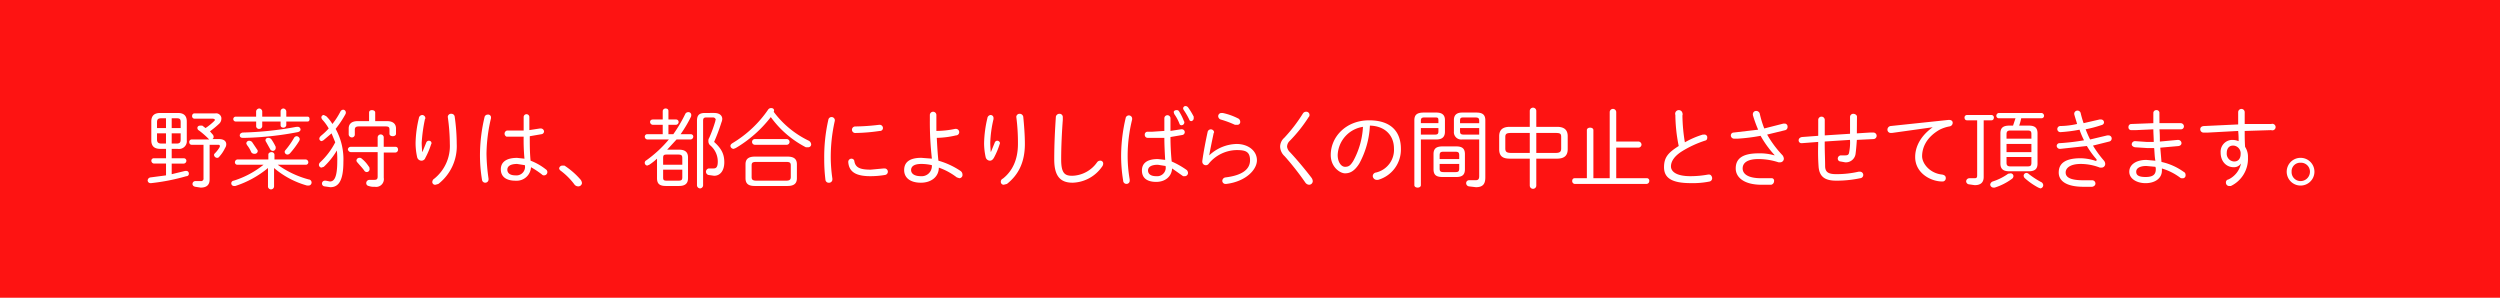 <svg id="レイヤー_1" data-name="レイヤー 1" xmlns="http://www.w3.org/2000/svg" width="613" height="73" viewBox="0 0 613 73"><defs><style>.cls-1{fill:#fe1312;}.cls-2{fill:#fff;}</style></defs><g id="レイヤー_2" data-name="レイヤー 2"><g id="文字"><rect class="cls-1" width="613" height="73"/><path class="cls-2" d="M39.3,36.5c-1.5,0-2.2-.7-2.2-2.1V29.8c0-1.4.7-2.1,2.2-2.1h4.3c1.5,0,2.2.7,2.2,2.1v4.6a1.9,1.9,0,0,1-1.66,2.11,2,2,0,0,1-.54,0H42.1v2.3h3a.6.6,0,0,1,.6.6.7.7,0,0,1-.6.7h-3v2.6l3.3-.8h.3a.6.6,0,0,1,.6.6.59.59,0,0,1-.49.69H45.7a50.33,50.33,0,0,1-8.6,1.7H37a.69.69,0,0,1-.79-.59.41.41,0,0,1,0-.11.79.79,0,0,1,.7-.7l3.8-.5V40.1h-3a.7.7,0,0,1-.6-.7.6.6,0,0,1,.6-.6h3V36.5Zm.3-7.5c-.8,0-1.1.2-1.1,1v1.4h2.2V29Zm1.1,6.2V32.7H38.5v1.5c0,.7.3,1,1.1,1ZM44.3,30c0-.8-.2-1-1-1H42.1v2.4h2.2Zm-1,5.2c.8,0,1-.3,1-1V32.7H42.1v2.5Zm8-1-.2-.2a20.86,20.86,0,0,0-2.3-2,.7.7,0,0,1-.4-.6c0-.4.3-.6.7-.6h.5l.8.6a14.06,14.06,0,0,0,2.2-1.8.41.41,0,0,0,.1-.3l-.4-.2H47.7a.6.6,0,0,1-.6-.6c0-.4.2-.7.6-.7h5.1a1.3,1.3,0,0,1,1.48,1.08.86.86,0,0,1,0,.22,1.7,1.7,0,0,1-.5,1.2,23.19,23.19,0,0,1-2.3,1.9l.6.7a.91.91,0,0,1,.3.6.61.61,0,0,1-.3.6h1.6c1.2,0,1.8.5,1.8,1.3a1.62,1.62,0,0,1-.3.9,8.46,8.46,0,0,1-1.4,2.1.61.61,0,0,1-.6.3.79.79,0,0,1-.7-.7c0-.2.1-.3.3-.5A7.33,7.33,0,0,0,53.9,36v-.2c0-.2-.1-.3-.4-.3H51.4V44c0,1.4-.8,2-2.2,2l-1.3-.2c-.5-.1-.7-.4-.7-.7a.7.7,0,0,1,.7-.7h1.3a.6.6,0,0,0,.7-.48.81.81,0,0,0,0-.22V35.5H47c-.4,0-.6-.3-.6-.7a.6.6,0,0,1,.6-.6Z"/><path class="cls-2" d="M68.1,40.4A23.11,23.11,0,0,0,75.7,44a.75.75,0,1,1-.1,1.5h-.3a21.21,21.21,0,0,1-8.1-4.3v4.5a.75.75,0,0,1-1.49.11.41.41,0,0,1,0-.11V41.2a24.1,24.1,0,0,1-8,4.4h-.3a.65.65,0,1,1-.1-1.3,22.1,22.1,0,0,0,7.3-3.9H58.2a.6.6,0,0,1-.6-.6.7.7,0,0,1,.6-.7h7.6V37.9c0-.4.4-.6.8-.6a.7.7,0,0,1,.7.6v1.2H75a.7.7,0,0,1,.6.7.6.6,0,0,1-.6.6ZM57.8,29.8a.6.6,0,0,1,0-1.2h5V27.3a.8.8,0,0,1,.8-.7.79.79,0,0,1,.7.7v1.3h4.5V27.3a.7.7,0,0,1,.7-.7.79.79,0,0,1,.7.7v1.3h5.2c.4,0,.5.3.5.6s-.1.6-.5.6H70.2v.9a.7.7,0,0,1-.7.6c-.4,0-.7-.2-.7-.6v-.9H64.3v1.1a.7.7,0,0,1-.7.7h0a.69.69,0,0,1-.79-.59.41.41,0,0,1,0-.11V29.8Zm15.1,1.3a.69.69,0,0,1,.79.59.41.41,0,0,1,0,.11c0,.2-.2.5-.7.6a77.49,77.49,0,0,1-12.8,1.4h-.7c-.5,0-.7-.3-.7-.6s.2-.6.7-.7a82.34,82.34,0,0,0,13.2-1.4ZM63,36.6a.84.84,0,0,1,.2.4.71.71,0,0,1-.69.71H62.4a.89.89,0,0,1-.8-.4,7.1,7.1,0,0,0-1-1.7c-.1-.2-.2-.3-.2-.5a.7.7,0,0,1,.7-.6,1.09,1.09,0,0,1,.7.3Zm4.6-.6v.3a.7.7,0,0,1-.7.7.81.81,0,0,1-.7-.5l-1-1.8a.41.41,0,0,1-.1-.3c0-.4.3-.6.7-.6a1.09,1.09,0,0,1,.7.3A12.36,12.36,0,0,1,67.6,36Zm5.1-2.6a.8.8,0,0,1,.8.7c0,.2-.1.3-.1.4a21.09,21.09,0,0,1-2.3,3.1.91.91,0,0,1-.6.3.7.7,0,0,1-.7-.7.84.84,0,0,1,.2-.4,19.46,19.46,0,0,0,2.1-3A.81.81,0,0,1,72.7,33.4Z"/><path class="cls-2" d="M84.2,39.7c0,4.8-1.3,6.2-3.2,6.2l-1.4-.2a.7.7,0,0,1,.1-1.4h.2l1,.2c1,0,1.8-.9,1.8-5a20.48,20.48,0,0,0-.1-2.6,18.16,18.16,0,0,1-3.2,4l-.6.2a.7.7,0,0,1-.6-.7.91.91,0,0,1,.3-.6,17.88,17.88,0,0,0,3.7-4.9l-.9-2.2-2,1.7-.4.2a.6.6,0,0,1-.6-.6c0-.2.1-.4.4-.7a16.18,16.18,0,0,0,1.9-1.8A11.15,11.15,0,0,0,79,29.3c-.1-.2-.2-.3-.2-.5a.6.6,0,0,1,.6-.6l.6.3a8.91,8.91,0,0,1,1.5,1.9,18,18,0,0,0,2-3.1.8.8,0,0,1,.7-.4.7.7,0,0,1,.6.7.79.79,0,0,1-.1.4,24.77,24.77,0,0,1-2.4,3.6A15.46,15.46,0,0,1,84.2,39.7Zm8.4-6a.75.75,0,0,1,1.49-.11.41.41,0,0,1,0,.11V36H97c.4,0,.6.3.6.7a.7.7,0,0,1-.6.7H94.1v6.2a1.9,1.9,0,0,1-1.54,2.2,1.83,1.83,0,0,1-.66,0,3.64,3.64,0,0,1-1.5-.2.7.7,0,0,1-.6-.7.8.8,0,0,1,.8-.8h1.1c.6,0,.9-.1.9-.8v-6H86a.79.79,0,0,1-.7-.7A.7.7,0,0,1,86,36h6.6Zm2.3-4c1.6,0,2.2.8,2.2,1.8v1.3c0,.4-.4.6-.8.6s-.8-.2-.8-.6v-1c0-.5-.1-.8-.9-.8H88c-.8,0-1,.3-1,.8V33a.7.7,0,0,1-.7.7.8.8,0,0,1-.8-.7V31.5c0-1,.6-1.8,2.2-1.8h2.8V27.6c0-.4.3-.6.7-.6s.8.2.8.6v2.1ZM90.4,40.8a.6.6,0,0,1,.2.5.7.7,0,0,1-.49.86.7.7,0,0,1-.81-.36c-.5-.7-1.2-1.4-1.6-1.9a.89.89,0,0,1-.3-.5.7.7,0,0,1,.7-.7.71.71,0,0,1,.6.2A7.89,7.89,0,0,1,90.4,40.8Z"/><path class="cls-2" d="M103.6,37.2l.9-2.2a.71.71,0,0,1,.6-.5c.4,0,.7.2.7.6a.41.41,0,0,1-.1.3,18.79,18.79,0,0,1-1.4,3.3,1,1,0,0,1-1,.7,1.11,1.11,0,0,1-1-.8,15.85,15.85,0,0,1-.4-3.5,27.88,27.88,0,0,1,.8-6.1.89.89,0,0,1,.8-.8.8.8,0,0,1,.8.8h0a.3.3,0,0,1-.1.2,39.09,39.09,0,0,0-.8,5.8c0,.9.1,1.7.1,2.2Zm6.2-8.6a.8.8,0,0,1,.89-.7h0a.8.8,0,0,1,.8.7,48.5,48.5,0,0,1,.5,6.7,11.71,11.71,0,0,1-4.5,9.8l-.7.2a.69.69,0,0,1-.79-.59.41.41,0,0,1,0-.11,1,1,0,0,1,.5-.8,10.29,10.29,0,0,0,3.8-8.5,48.63,48.63,0,0,0-.5-6.6Z"/><path class="cls-2" d="M119.6,28.1a.69.69,0,0,1,.79.59.41.41,0,0,1,0,.11V29a39.26,39.26,0,0,0-1.1,8.7,46.17,46.17,0,0,0,.5,6.1V44a.8.8,0,0,1-.8.8h0a.8.8,0,0,1-.8-.7,37.07,37.07,0,0,1-.5-6.4,41.05,41.05,0,0,1,1.1-8.9A.8.8,0,0,1,119.6,28.1Zm10.2,3.8,2.6-.4h.2a.8.8,0,0,1,.8.7.7.7,0,0,1-.6.7l-2.9.5c0,2,0,4,.2,6a14,14,0,0,1,3.7,2.1.8.8,0,0,1-.4,1.5.6.6,0,0,1-.5-.2,21.12,21.12,0,0,0-2.7-1.8,3.5,3.5,0,0,1-3.68,3.31h-.12c-2.3,0-3.6-1-3.6-2.8s1.4-2.8,4-2.8l1.8.2a48.65,48.65,0,0,1-.2-5.4h-4.2a.81.81,0,0,1-.41-1.06.83.83,0,0,1,.51-.44h4.1V28.7a.7.7,0,1,1,1.4,0h0Zm-1.1,8.6h0l-1.9-.3c-1.7,0-2.4.6-2.4,1.4s.6,1.4,2,1.4a2.11,2.11,0,0,0,2.33-1.84A2.44,2.44,0,0,0,128.7,40.5Z"/><path class="cls-2" d="M137.1,41.3a.8.8,0,0,1,.8-.7h.5a18.8,18.8,0,0,1,4,3.5,1.63,1.63,0,0,1,.3.8.9.9,0,0,1-.9.8,1.2,1.2,0,0,1-.9-.4,16.59,16.59,0,0,0-3.5-3.5A.89.89,0,0,1,137.1,41.3Z"/><path class="cls-2" d="M166.5,36.7c1.6,0,2.2.7,2.2,1.9v5.1c0,1.2-.6,1.9-2.2,1.9h-3.2c-1.4,0-2.2-.4-2.2-1.9V38.9a13.77,13.77,0,0,1-1.9,1.5l-.5.2a.68.68,0,0,1-.2-1.3,29.56,29.56,0,0,0,5.5-5.1h-5.3a.7.7,0,0,1-.6-.7.6.6,0,0,1,.6-.6h3.8V30.6h-2.4a.7.7,0,0,1-.7-.7c0-.3.2-.6.7-.6h2.4V27.2a.7.7,0,0,1,.7-.6c.4,0,.7.2.7.6v2.1h1.9a.6.6,0,0,1,.6.6h0a.7.7,0,0,1-.6.7h-1.9v2.3h1.2A34.49,34.49,0,0,0,168,28a.81.81,0,0,1,.7-.5.69.69,0,0,1,.79.59.41.41,0,0,1,0,.11.87.87,0,0,1-.1.5,31.21,31.21,0,0,1-2.5,4.2h2.4c.5,0,.7.3.7.6a.7.7,0,0,1-.7.7h-3.4l-2.3,2.5Zm.8,2.1c0-.7-.2-.9-1-.9h-2.8c-.8,0-.9.2-.9.9v1.6h4.7Zm-1,5.5c.7,0,1-.1,1-.8V41.6h-4.7v1.9c0,.6.1.8.9.8Zm8.8-16.6c1.3,0,2,.6,2,1.5a2.41,2.41,0,0,1-.2.8,46.24,46.24,0,0,1-1.8,4.8c1.9,1.7,2.5,3.1,2.5,5s-.9,3.3-2.5,3.3l-1.4-.2a.82.82,0,0,1,.1-1.6H175c.7,0,1-.5,1-1.7a5.2,5.2,0,0,0-1.9-4,1.29,1.29,0,0,1-.4-1,1.19,1.19,0,0,1,.2-.8,32.94,32.94,0,0,0,1.5-4.1c0-.2.1-.3.1-.4a.68.68,0,0,0-.7-.5h-1.6c-.6,0-.8.2-.8.8V45.5a.79.79,0,0,1-.7.7.8.8,0,0,1-.8-.7V29.6c0-1.4.6-1.9,2-1.9Z"/><path class="cls-2" d="M180.4,36.3l-.5.2a.8.8,0,0,1-.8-.7c0-.3.2-.5.5-.7a28,28,0,0,0,8.8-8.3.89.89,0,0,1,.7-.3c.4,0,.7.2.7.6a.41.41,0,0,1-.1.3,23.32,23.32,0,0,0,8.6,7.1,1.11,1.11,0,0,1,.6.9.71.71,0,0,1-.69.71h-.61a24.44,24.44,0,0,1-8.6-7.4A30.35,30.35,0,0,1,180.4,36.3Zm4.7,9.3c-1.4,0-2.3-.4-2.3-1.9V40.3c0-1.2.6-1.9,2.3-1.9h8c1.7,0,2.3.7,2.3,1.9v3.4c0,1.2-.6,1.9-2.3,1.9Zm7.6-1.3c.7,0,1.2-.1,1.2-.9V40.6c0-.7-.2-.9-1.2-.9h-7.2c-1,0-1.2.2-1.2.9v2.8c0,.6.2.9,1.2.9Zm-7.6-8.8a.7.7,0,1,1,0-1.4h7.8a.7.7,0,0,1,0,1.4h-7.8Z"/><path class="cls-2" d="M203.9,28.7a.8.8,0,0,1,.8.7v.2a40.39,40.39,0,0,0-1,9.3,38.24,38.24,0,0,0,.4,4.9V44a.81.81,0,0,1-.79.81h-.11a.8.8,0,0,1-.8-.7,41.11,41.11,0,0,1-.3-5.2,41.06,41.06,0,0,1,1-9.5A.8.8,0,0,1,203.9,28.7Zm9.6,12.9,3.2-.3h.2a.8.8,0,0,1,.8.8h0a.8.8,0,0,1-.7.8,21.68,21.68,0,0,1-3.6.3c-3.6,0-5.2-1.1-5.4-3.4h0a.79.79,0,0,1,.69-.89h.11a.7.7,0,0,1,.7.7C209.8,41.1,210.9,41.6,213.5,41.6Zm2.2-11a.8.8,0,0,1,.8.8h0a.71.71,0,0,1-.69.71h-.11a44.68,44.68,0,0,1-6,.5.8.8,0,0,1,0-1.6h0a53.47,53.47,0,0,0,5.8-.4Z"/><path class="cls-2" d="M230.2,41.1c0,2.2-1.8,3.7-4.4,3.7s-4.1-1.2-4.1-3.1,1.3-3,4.2-3l2.6.2a79.78,79.78,0,0,1-.5-9.4V28.2a.8.8,0,1,1,1.6,0h0v3.9a22.19,22.19,0,0,0,4.6-.5h.2a.8.8,0,0,1,.8.8h0a.8.8,0,0,1-.8.8h0a21.92,21.92,0,0,1-4.7.6c.1,1.9.2,3.8.4,5.6a19,19,0,0,1,5.4,2.5,1.1,1.1,0,0,1,.5.9.79.79,0,0,1-.69.89h-.11l-.6-.2A15.83,15.83,0,0,0,230.2,41.1Zm-1.7-.6a11.33,11.33,0,0,0-2.6-.3c-1.9,0-2.5.7-2.5,1.5s.7,1.5,2.4,1.5a2.49,2.49,0,0,0,2.69-2.29.41.41,0,0,0,0-.11Z"/><path class="cls-2" d="M243,37.2l.9-2.2a.71.71,0,0,1,.6-.5.7.7,0,0,1,.7.6c0,.1-.1.2-.1.3a18.79,18.79,0,0,1-1.4,3.3c-.3.5-.6.7-1,.7a1.11,1.11,0,0,1-1-.8,15.85,15.85,0,0,1-.4-3.5,28.49,28.49,0,0,1,.8-6.1.89.89,0,0,1,.8-.8.71.71,0,0,1,.71.69.41.41,0,0,1,0,.11v.2a29,29,0,0,0-.8,5.8c0,.9.1,1.7.1,2.2Zm6.2-8.6a.8.8,0,0,1,.8-.7.9.9,0,0,1,.9.7c.2,2,.4,4.5.4,6.7,0,4.5-1.6,7.6-4.4,9.8l-.8.2a.7.7,0,0,1-.7-.7.8.8,0,0,1,.5-.8c2.3-1.8,3.7-4.6,3.7-8.5a48.53,48.53,0,0,0-.4-6.6Z"/><path class="cls-2" d="M258.9,28.6a.9.9,0,0,1,.9-.7.8.8,0,0,1,.8.8v.7c-.2,2.7-.4,6.3-.4,9.7s.9,4,2.7,4a7.68,7.68,0,0,0,6.1-3.3.91.91,0,0,1,.7-.4.7.7,0,0,1,.8.58,1.23,1.23,0,0,1-.3.92,9.11,9.11,0,0,1-7.2,3.9c-3,0-4.5-1.6-4.5-5.7S258.7,31.7,258.9,28.6Z"/><path class="cls-2" d="M276.8,28.3a.8.8,0,0,1,.8.7v.3a37.19,37.19,0,0,0-1.1,8.6A33.71,33.71,0,0,0,277,44v.2a.79.79,0,0,1-.69.89h-.11a.8.8,0,0,1-.8-.8,37.07,37.07,0,0,1-.5-6.4A41.05,41.05,0,0,1,276,29,.8.8,0,0,1,276.8,28.3ZM287,32.1l2.6-.4h.2a.7.7,0,0,1,.7.7h0a.7.7,0,0,1-.6.7l-2.9.5q0,3,.3,6a20.49,20.49,0,0,1,3.7,2.1,1.09,1.09,0,0,1,.3.7.8.8,0,0,1-.7.8h-.5l-2.7-1.9c-.1,1.9-1.6,3.3-3.9,3.3s-3.5-1-3.5-2.8,1.3-2.8,3.9-2.8l1.8.2c-.1-1.8-.2-3.6-.2-5.4h-4.1a.7.7,0,0,1-.7-.7h0a.7.7,0,0,1,.58-.8h1.22l3-.2V29a.75.75,0,1,1,1.5,0Zm-1.2,8.6h0l-1.9-.3c-1.7,0-2.4.6-2.4,1.4s.6,1.4,2,1.4a2.11,2.11,0,0,0,2.33-1.84A2.44,2.44,0,0,0,285.8,40.7Zm2-13.2c0-.3.3-.5.7-.5a.61.61,0,0,1,.6.3,13.45,13.45,0,0,1,1.2,2.4.41.41,0,0,1,.1.3.7.7,0,0,1-.6.7.5.5,0,0,1-.6-.38v0a10.92,10.92,0,0,0-1.3-2.4C287.9,27.7,287.8,27.6,287.8,27.5Zm2.3-.9a.6.6,0,0,1,.6-.6h0a.91.91,0,0,1,.6.3,18.56,18.56,0,0,1,1.4,2.3V29a.7.7,0,0,1-.6.7.5.5,0,0,1-.5-.4,18.55,18.55,0,0,0-1.4-2.4Z"/><path class="cls-2" d="M296.6,38a10.12,10.12,0,0,1,6.6-2.7c2.9,0,5,1.7,5,4s-2.7,5.2-7.5,5.8h-.1a.79.79,0,0,1-.89-.69.41.41,0,0,1,0-.11.89.89,0,0,1,.8-.8c4.1-.5,6-2,6-4.2s-1.2-2.5-3.3-2.5a9,9,0,0,0-6.8,3.3.87.87,0,0,1-1.61-.49s0-.07,0-.11h0c.3-2.2.8-4.8,1.3-7.1a.81.81,0,0,1,1.6,0,.3.3,0,0,1-.1.2c-.4,1.9-.8,3.8-1.1,5.5Zm6.9-9a.91.91,0,0,1,.6.8.7.7,0,0,1-.58.8h-.72a24.1,24.1,0,0,0-3.5-1.3.91.91,0,0,1-.6-.8.8.8,0,0,1,.8-.8h.3A15.07,15.07,0,0,1,303.5,29Z"/><path class="cls-2" d="M320.2,27.4a.79.79,0,0,1,.89.69.41.41,0,0,1,0,.11.6.6,0,0,1-.2.5,35.6,35.6,0,0,1-4.8,6,2,2,0,0,0-.5,1.3,2.26,2.26,0,0,0,.7,1.3c1.6,1.7,3.7,4.2,5.3,6.3a1.63,1.63,0,0,1,.3.8.9.9,0,0,1-.9.9,1.2,1.2,0,0,1-.9-.5,68.15,68.15,0,0,0-5.1-6.5,3.29,3.29,0,0,1-1.1-2.3,2.9,2.9,0,0,1,1-2.2,37.75,37.75,0,0,0,4.6-6A.91.91,0,0,1,320.2,27.4Z"/><path class="cls-2" d="M326.3,38c0-4.5,3.8-8.5,9.4-8.5s7.8,3,7.8,7a7.71,7.71,0,0,1-5.6,7.6h-.4a1,1,0,0,1-.9-.9.9.9,0,0,1,.8-.9,5.7,5.7,0,0,0,4.4-5.9c0-3.1-2.1-5.5-5.9-5.6a21.48,21.48,0,0,1-2.6,9.3c-1.2,1.9-2.3,2.4-3.5,2.4S326.3,41,326.3,38Zm1.7,0c0,1.8.9,2.9,1.8,2.9s1.3-.3,2-1.4a19.48,19.48,0,0,0,2.4-8.4A7.29,7.29,0,0,0,328,38Z"/><path class="cls-2" d="M348.4,45.4c0,.4-.4.6-.8.6s-.8-.2-.8-.6V29.5c0-1.3.6-1.9,2.3-1.9h3.1c1.5,0,2.1.7,2.1,1.8v2.9c0,1.2-.6,1.9-2.1,1.9h-3.8Zm4.3-15.8c0-.7-.1-.8-.8-.8h-2.6c-.7,0-.9.2-.9.8v.6h4.3Zm-.8,3.4c.6,0,.8-.2.8-.8v-.8h-4.3V33Zm1.8,10.4c-1.4,0-2.2-.4-2.2-1.9V37.8c0-1.3.6-1.9,2.2-1.9h3.4c1.5,0,2.1.6,2.1,1.9v3.7c0,1.3-.6,1.9-2.1,1.9Zm4.1-5.3c0-.7-.2-.9-1-.9H354c-.8,0-1,.2-1,.9V39h4.8Zm-1,4.1c.7,0,1-.1,1-.9V40.2H353v1.1c0,.7.2.9,1,.9Zm1.7-8a1.8,1.8,0,0,1-2-1.59,1.58,1.58,0,0,1,0-.31V29.4c0-1.1.6-1.8,2-1.8H362c1.6,0,2.2.6,2.2,1.9v14c0,1.5-.5,2.4-2.3,2.4l-1.7-.2a.8.8,0,0,1-.7-.8.71.71,0,0,1,.69-.71h1.61c.6,0,.9-.2.9-1v-9Zm4.2-4.6c0-.6-.2-.8-1-.8h-2.8c-.7,0-.9.1-.9.8v.6h4.7Zm0,1.8H358v.8c0,.6.2.8.9.8h3.8Z"/><path class="cls-2" d="M370.2,38.9c-1.6,0-2.6-.5-2.6-2.3V33.4c0-1.5.8-2.3,2.6-2.3h4.9V27.2a.8.8,0,0,1,1.6,0h0v3.9h5.1c1.8,0,2.6.8,2.6,2.3v3.2c0,1.5-.8,2.3-2.6,2.3h-5.1v6.6a.8.8,0,0,1-1.6,0V38.9Zm4.9-1.4V32.6h-4.5c-1.2,0-1.5.2-1.5,1v2.8c0,.8.3,1.1,1.5,1.1Zm6.3,0c1.1,0,1.4-.3,1.4-1.1V33.6c0-.8-.2-1-1.4-1h-4.7v4.9Z"/><path class="cls-2" d="M403.7,43.7a.6.6,0,0,1,.7.48.81.81,0,0,1,0,.22.7.7,0,0,1-.7.7H386.1a.7.7,0,0,1-.6-.7c0-.4.2-.7.6-.7h3V31.9c0-.4.4-.6.8-.6s.8.2.8.6V43.7h4V27.5a.8.8,0,0,1,1.6,0h0v7.2h5.5a.8.8,0,0,1,.7.8.79.79,0,0,1-.7.7h-5.5v7.5Z"/><path class="cls-2" d="M410.8,28.2a.9.9,0,1,1,1.73-.48.83.83,0,0,1,0,.58,43,43,0,0,0,.6,6.6,20.9,20.9,0,0,1,4.4-1.9h.3a.69.69,0,0,1,.79.59.41.41,0,0,1,0,.11c0,.4-.1.7-.6.8a25.9,25.9,0,0,0-5.6,2.6c-1.9,1.2-2.7,2.5-2.7,3.7s1.2,2.4,4.8,2.4a23.89,23.89,0,0,0,4.3-.4h.3c.4,0,.7.5.7.9a.81.81,0,0,1-.6.8,20.6,20.6,0,0,1-4.7.4c-4.8,0-6.5-1.4-6.5-3.9s1.1-3.6,3.6-5.2A39.62,39.62,0,0,1,410.8,28.2Z"/><path class="cls-2" d="M435.1,38a24.89,24.89,0,0,1-3.4-4.7,45.82,45.82,0,0,1-5.6.7h-.9a.8.8,0,0,1-.8-.8.7.7,0,0,1,.7-.7h0l6-.7a30.27,30.27,0,0,1-1.3-3.6V28a.8.8,0,0,1,.8-.8.9.9,0,0,1,.9.7,23.74,23.74,0,0,0,1.1,3.6l4.7-1.2h.3a.71.71,0,0,1,.71.69.41.41,0,0,1,0,.11.8.8,0,0,1-.5.8L433.3,33a25.93,25.93,0,0,0,3.8,5.1,1.63,1.63,0,0,1,.3.8.9.9,0,0,1-.9.9h-.4a16,16,0,0,0-4.9-.8c-2.7,0-3.9.9-3.9,2.3s1.4,2.4,4.5,2.4h2.5a.6.6,0,0,1,.7.48.81.81,0,0,1,0,.22.9.9,0,0,1-.7.9h-2.4c-4.1,0-6.3-1.7-6.3-4s1.5-3.7,5.6-3.7a12.55,12.55,0,0,1,3.9.5Z"/><path class="cls-2" d="M455.3,32.7l3.2-.2h.8a.8.8,0,0,1,.1,1.6l-4.1.2c-.1,1.5-.2,2.5-.3,3.3a2.4,2.4,0,0,1-2.58,2.2h0l-1.1-.2a.7.7,0,0,1-.7-.7h0a.8.8,0,0,1,.7-.8h1c.7,0,1-.1,1.1-.8a12.09,12.09,0,0,0,.2-3l-6.2.4v.6c0,2,.1,3.9.1,5.4s.8,2,2.7,2a24.2,24.2,0,0,0,5.5-.6h.3a.8.8,0,0,1,.1,1.6,27.87,27.87,0,0,1-5.9.6c-2.9,0-4.1-1.1-4.3-3.4a51.8,51.8,0,0,1-.1-5.5v-.6l-3.9.3h-.1a.69.69,0,0,1-.79-.59.41.41,0,0,1,0-.11c0-.4.3-.7.8-.8l4-.3V29.4a.8.8,0,1,1,1.6,0v3.8l6.2-.4V28.6a.8.8,0,0,1,.8-.7c.4,0,.9.3.9.7Z"/><path class="cls-2" d="M473.9,31.2l-10,1.4h-.3a.8.8,0,0,1-.8-.8.9.9,0,0,1,.8-.9l14.2-1.5h.1c.6,0,.9.3.9.7a.9.9,0,0,1-.8.9,8.81,8.81,0,0,0-2.4.8c-3.5,2-4.3,4.7-4.3,6.5s1.9,4.2,4.9,4.5c.6.1.9.4.9.8a.8.8,0,0,1-.69.9h-.21c-2.7,0-6.6-2-6.6-6,0-2.3,1.1-5,4.3-7.3Z"/><path class="cls-2" d="M482.3,29.5c-.4,0-.6-.3-.6-.7a.6.6,0,0,1,.6-.6h6a.6.6,0,0,1,.6.6h0c0,.4-.2.7-.6.7h-1.9V43.4c0,1.3-.7,2-2.2,2l-1.4-.2a.79.79,0,0,1-.7-.7.8.8,0,0,1,.8-.8h1.2c.5,0,.7-.1.7-.7V29.5Zm10.7,13a.7.7,0,0,1,.7.7h0a.91.91,0,0,1-.3.6,14.47,14.47,0,0,1-4.3,2.2h-.3a.8.8,0,0,1-.8-.8,1,1,0,0,1,.6-.7,13.54,13.54,0,0,0,3.8-1.9Zm-.3-.5c-1.3,0-2.2-.4-2.2-1.9V32.7c0-1.3.6-1.9,2.2-1.9h.9l.6-1.8h-4.1a.6.6,0,0,1-.6-.6h0a.7.7,0,0,1,.6-.7h10.5a.7.7,0,0,1,.6.7.6.6,0,0,1-.6.6h-5a12.65,12.65,0,0,1-.5,1.8h2.4c1.5,0,2.1.6,2.1,1.9v7.4c0,1.3-.6,1.9-2.2,1.9Zm5.4-9.1c0-.7-.2-.9-1-.9H493c-.7,0-1,.2-1,.9V34h6.1ZM492,37.3h6.1v-2H492Zm5.1,3.5c.7,0,1-.1,1-.9V38.5H492v1.4c0,.7.3.9,1,.9Zm3.3,3.8a.91.91,0,0,1,.6.8.8.8,0,0,1-.7.8l-.5-.2a16.4,16.4,0,0,1-3.3-2.3.91.91,0,0,1-.3-.6.7.7,0,0,1,.7-.7h0a.91.91,0,0,1,.6.3A20.68,20.68,0,0,0,500.4,44.6Z"/><path class="cls-2" d="M514.1,39.1a21.55,21.55,0,0,1-2.4-3.3l-6.5.7a.8.8,0,0,1-.9-.69h0a.71.71,0,0,1,.69-.71h.11a55.52,55.52,0,0,0,5.9-.7,20.46,20.46,0,0,1-1.1-2.6,35.32,35.32,0,0,1-4.7.6.75.75,0,1,1,0-1.5,19.56,19.56,0,0,0,4.1-.5c-.2-.8-.5-1.6-.7-2.4v-.2a.81.81,0,0,1,1.6,0,22.66,22.66,0,0,0,.7,2.4l3.9-.9h.4a.7.7,0,0,1,.7.7h0c0,.3-.2.6-.7.7a29.09,29.09,0,0,1-3.8,1,25.27,25.27,0,0,0,1.1,2.5l4.2-1h.3a.76.76,0,0,1,.2,1.5l-4,1a25.76,25.76,0,0,0,2.7,3.7,1.32,1.32,0,0,1,.3.8.9.9,0,0,1-.9.9h-.4a13,13,0,0,0-4.7-.9c-2.6,0-3.7,1-3.7,2.1s1,1.9,4.3,1.9H513a.8.8,0,0,1,.8.8c0,.4-.3.7-.8.8h-2.1c-4.2,0-6.1-1.4-6.1-3.5s1.4-3.5,5.4-3.5a12.28,12.28,0,0,1,3.8.7Z"/><path class="cls-2" d="M529.5,30.2h5.2a.8.8,0,0,1,.8.8.71.71,0,0,1-.69.71H529.5c.1,1,.1,2,.1,3l4.3-.4h.2a.8.8,0,0,1,.8.8c0,.3-.2.6-.7.7l-4.5.4.3,3.5a14.75,14.75,0,0,1,5.4,2.4.81.81,0,0,1,.5.8.7.7,0,0,1-.58.8h-.22a.77.77,0,0,1-.6-.2,14.09,14.09,0,0,0-4.4-2.2v.5c0,2-1.8,3.1-4,3.1s-4-1.1-4-2.8,1.6-2.9,4.2-2.9l2.2.2c-.2-1-.2-2.1-.3-3.1h-1.6l-3.1-.2c-.5-.1-.8-.4-.8-.7a.8.8,0,0,1,.8-.8h.1l2.9.2h1.6c0-1-.1-2.1-.1-3.1l-4.3.2h-1a.7.7,0,0,1-.8-.58.81.81,0,0,1,0-.22.71.71,0,0,1,.69-.71h.11l5.3-.2V27.7a.7.7,0,0,1,.7-.7h0a.69.69,0,0,1,.79.59.41.41,0,0,1,0,.11Zm-.9,11.3a1.36,1.36,0,0,0-.1-.6l-2.2-.2c-1.7,0-2.5.6-2.5,1.4s.5,1.3,2.3,1.3S528.6,42.8,528.6,41.5Z"/><path class="cls-2" d="M549.4,40.2a2,2,0,0,1-1.7.8c-1.8,0-3.2-1.4-3.2-3.6a2.89,2.89,0,0,1,2.69-3.09h.11a4,4,0,0,1,1.6.3,19,19,0,0,0-.1-2.5l-7.4.4h-1.1a.8.8,0,0,1-.8-.8c0-.4.2-.7.8-.8l8.5-.4v-3a.8.8,0,0,1,1.6,0v2.9h6.5a.8.8,0,1,1,.56,1.5.77.77,0,0,1-.56,0l-6.5.2c0,1.3,0,2.6.1,3.9a4.42,4.42,0,0,1,.7,2.6,7.4,7.4,0,0,1-4.2,7h-.4a.8.8,0,0,1-.8-.8.7.7,0,0,1,.59-.8h0a5.6,5.6,0,0,0,3.1-3.9ZM546,37.5a1.91,1.91,0,0,0,1.69,2.09h.21c.9,0,1.5-.7,1.5-1.8a1.91,1.91,0,0,0-1.69-2.09h-.21C546.6,35.7,546,36.4,546,37.5Z"/><path class="cls-2" d="M567.5,42.1a3.4,3.4,0,1,1-3.4-3.4,3.4,3.4,0,0,1,3.4,3.4Zm-5.6,0a2.2,2.2,0,0,0,2.1,2.3h.1a2.3,2.3,0,0,0,2.3-2.3,2.19,2.19,0,0,0-2.2-2.2h-.1a2.1,2.1,0,0,0-2.2,2Z"/></g></g></svg>